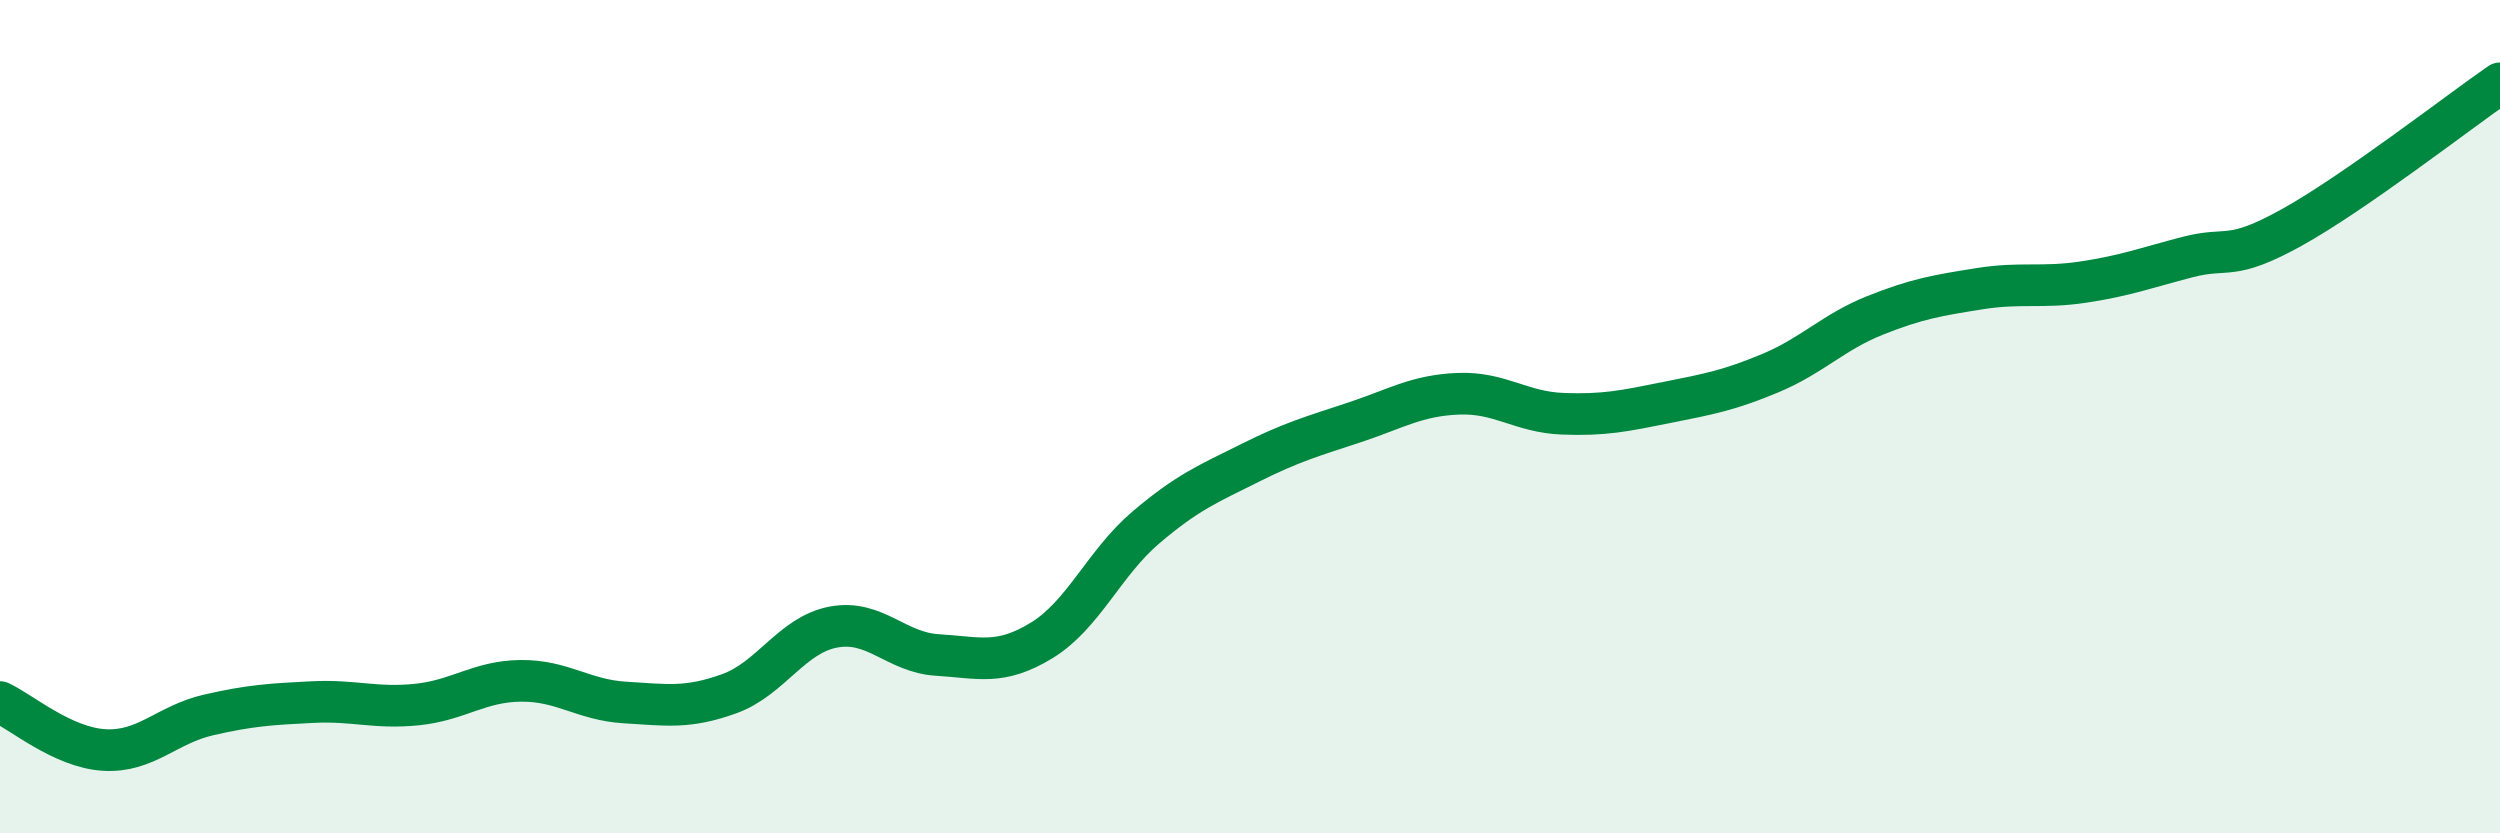 
    <svg width="60" height="20" viewBox="0 0 60 20" xmlns="http://www.w3.org/2000/svg">
      <path
        d="M 0,16.85 C 0.5,17.08 1.5,17.94 2.5,18 C 3.5,18.06 4,17.39 5,17.16 C 6,16.93 6.5,16.9 7.5,16.85 C 8.5,16.8 9,17.01 10,16.91 C 11,16.81 11.5,16.35 12.5,16.34 C 13.5,16.33 14,16.8 15,16.86 C 16,16.92 16.5,17.01 17.5,16.65 C 18.5,16.29 19,15.24 20,15.05 C 21,14.86 21.5,15.66 22.5,15.72 C 23.5,15.78 24,15.98 25,15.37 C 26,14.76 26.5,13.51 27.5,12.66 C 28.5,11.81 29,11.61 30,11.11 C 31,10.61 31.5,10.47 32.5,10.14 C 33.5,9.81 34,9.49 35,9.45 C 36,9.41 36.5,9.89 37.5,9.93 C 38.5,9.97 39,9.86 40,9.66 C 41,9.46 41.5,9.37 42.5,8.95 C 43.5,8.53 44,7.97 45,7.57 C 46,7.17 46.5,7.09 47.5,6.93 C 48.5,6.77 49,6.92 50,6.77 C 51,6.62 51.5,6.43 52.5,6.17 C 53.5,5.91 53.5,6.29 55,5.46 C 56.5,4.63 59,2.69 60,2L60 20L0 20Z"
        fill="#008740"
        opacity="0.1"
        stroke-linecap="round"
        stroke-linejoin="round"
      />
      <path
        d="M 0,16.85 C 0.5,17.08 1.5,17.94 2.5,18 C 3.5,18.06 4,17.39 5,17.16 C 6,16.93 6.5,16.9 7.5,16.85 C 8.5,16.8 9,17.01 10,16.91 C 11,16.81 11.5,16.35 12.5,16.34 C 13.5,16.33 14,16.8 15,16.86 C 16,16.92 16.5,17.01 17.5,16.65 C 18.5,16.29 19,15.24 20,15.05 C 21,14.86 21.5,15.66 22.5,15.72 C 23.5,15.78 24,15.98 25,15.37 C 26,14.76 26.5,13.51 27.5,12.66 C 28.5,11.81 29,11.61 30,11.11 C 31,10.61 31.5,10.47 32.5,10.14 C 33.5,9.81 34,9.49 35,9.45 C 36,9.41 36.5,9.89 37.5,9.93 C 38.5,9.97 39,9.86 40,9.66 C 41,9.46 41.5,9.37 42.5,8.95 C 43.5,8.53 44,7.97 45,7.57 C 46,7.17 46.5,7.09 47.5,6.93 C 48.5,6.77 49,6.92 50,6.77 C 51,6.62 51.5,6.43 52.5,6.17 C 53.5,5.91 53.5,6.29 55,5.46 C 56.5,4.63 59,2.69 60,2"
        stroke="#008740"
        stroke-width="1"
        fill="none"
        stroke-linecap="round"
        stroke-linejoin="round"
      />
    </svg>
  